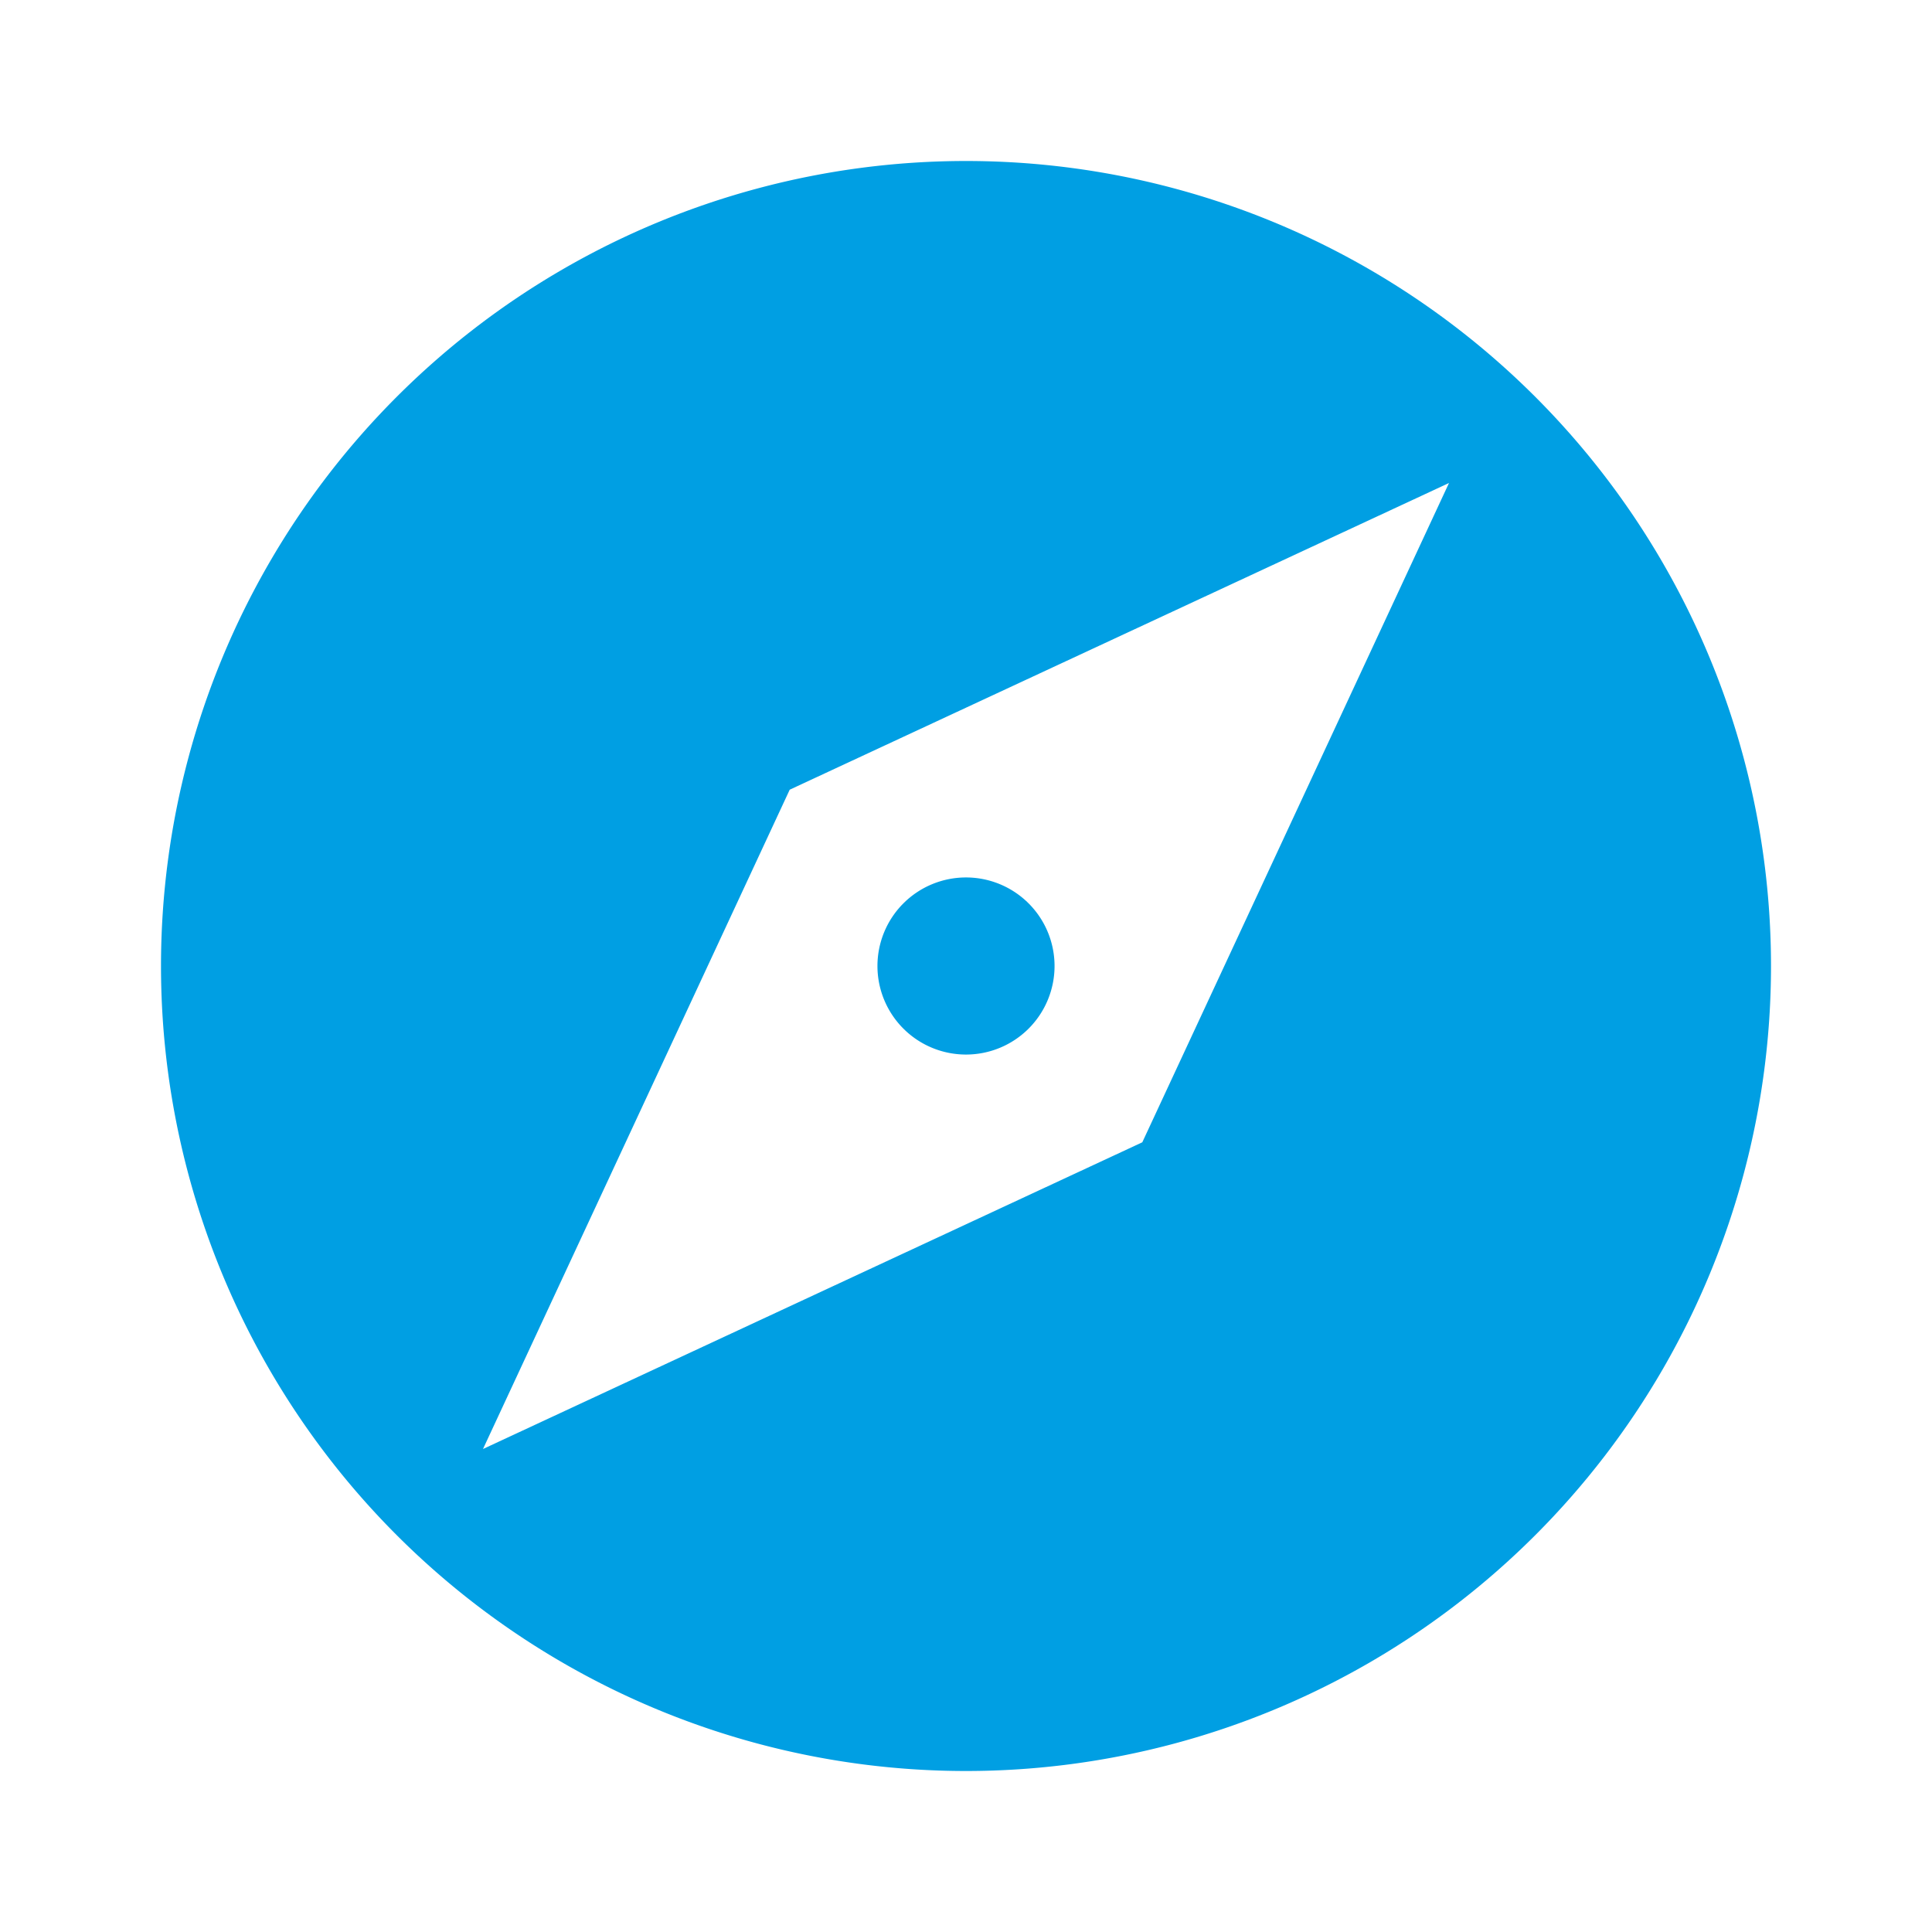 <svg xmlns="http://www.w3.org/2000/svg" width="24" height="24" viewBox="0 0 24 24"><path fill="#009fe3" d="M14.19 14.19L6 18l3.81-8.19L18 6m-6-4A10 10 0 0 0 2 12a10 10 0 0 0 10 10a10 10 0 0 0 10-10A10 10 0 0 0 12 2m0 8.9a1.1 1.1 0 0 0-1.1 1.1a1.1 1.1 0 0 0 1.1 1.1a1.1 1.1 0 0 0 1.1-1.1a1.1 1.1 0 0 0-1.1-1.1"/></svg>